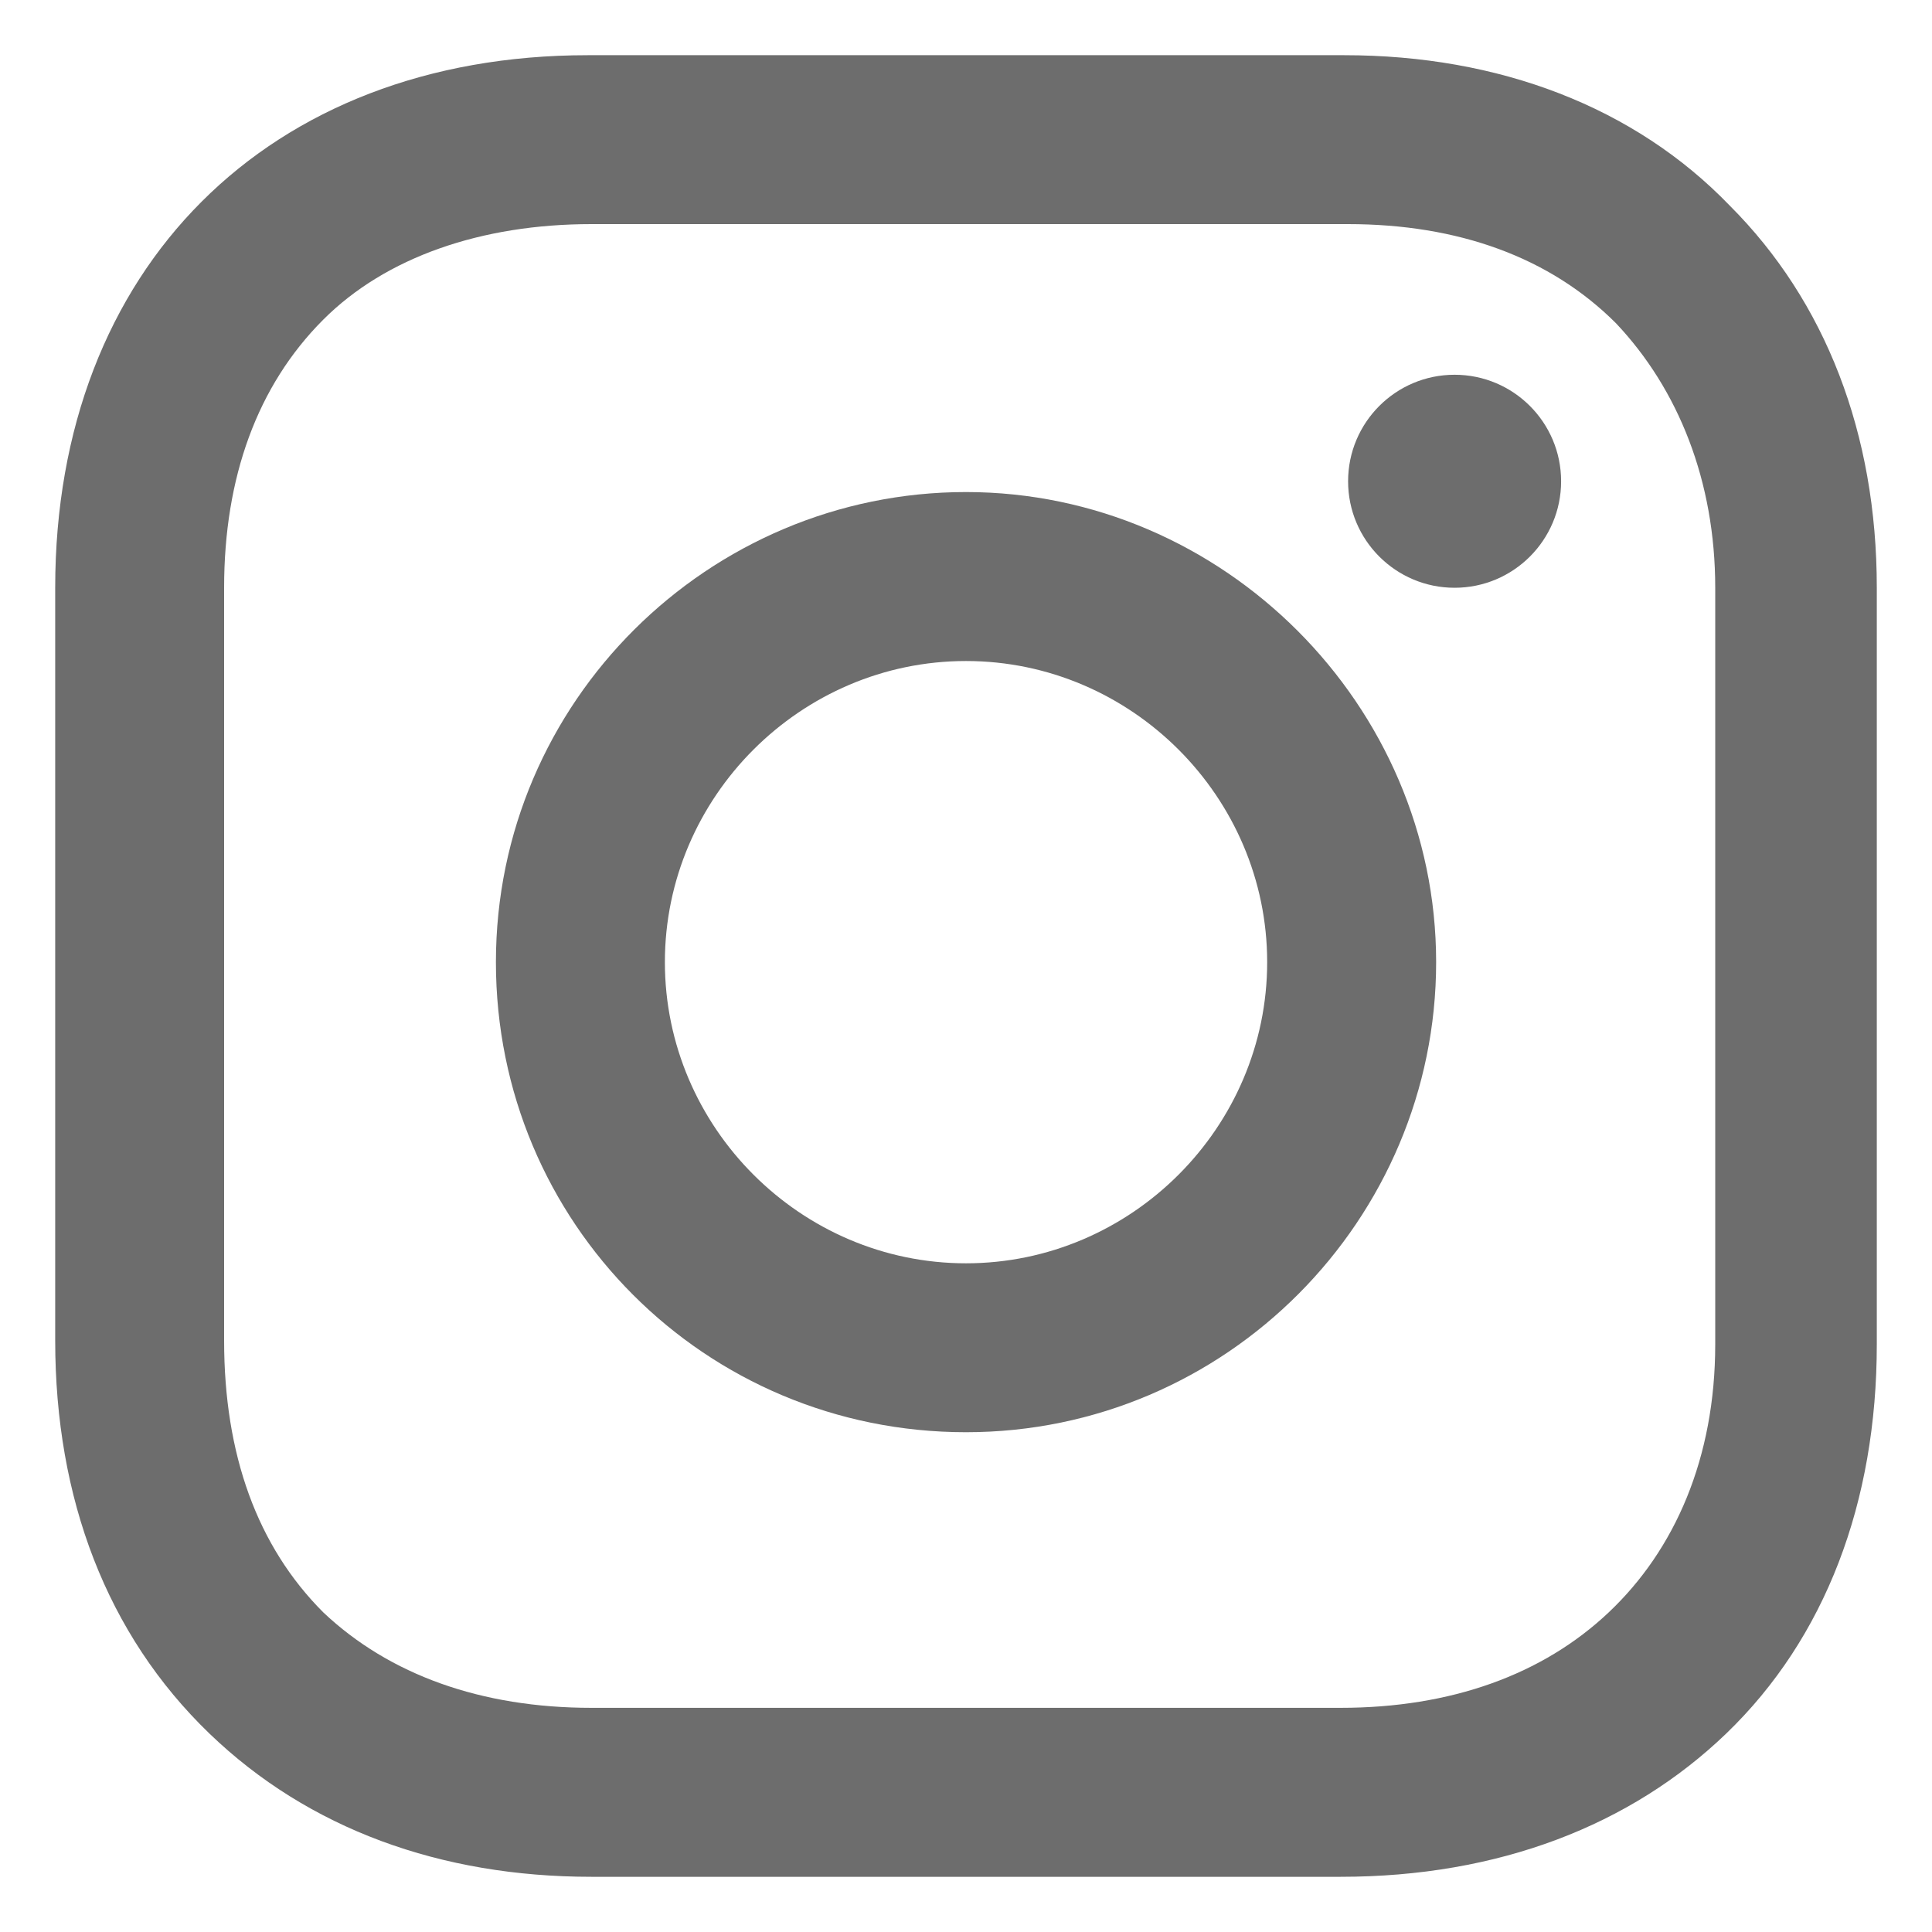 <svg width="35" height="35" viewBox="0 0 35 35" fill="none" xmlns="http://www.w3.org/2000/svg">
<path d="M17.5 8.914C12.843 8.914 8.984 12.706 8.984 17.43C8.984 22.154 12.777 25.946 17.5 25.946C22.224 25.946 26.017 22.087 26.017 17.43C26.017 12.773 22.158 8.914 17.5 8.914ZM17.5 22.886C14.507 22.886 12.045 20.424 12.045 17.43C12.045 14.436 14.507 11.975 17.5 11.975C20.494 11.975 22.956 14.436 22.956 17.43C22.956 20.424 20.494 22.886 17.5 22.886Z" fill="#6D6D6D"/>
<path d="M26.351 10.648C27.417 10.648 28.281 9.784 28.281 8.719C28.281 7.653 27.417 6.789 26.351 6.789C25.286 6.789 24.422 7.653 24.422 8.719C24.422 9.784 25.286 10.648 26.351 10.648Z" fill="#6D6D6D"/>
<path d="M31.339 3.728C29.609 1.931 27.147 1 24.353 1H10.647C4.859 1 1 4.859 1 10.647V24.286C1 27.147 1.931 29.609 3.794 31.405C5.591 33.135 7.986 34 10.714 34H24.286C27.147 34 29.542 33.069 31.272 31.405C33.069 29.675 34 27.214 34 24.353V10.647C34 7.853 33.069 5.458 31.339 3.728ZM31.073 24.353C31.073 26.415 30.341 28.079 29.143 29.21C27.946 30.341 26.282 30.939 24.286 30.939H10.714C8.718 30.939 7.054 30.341 5.857 29.21C4.659 28.012 4.06 26.349 4.06 24.286V10.647C4.06 8.651 4.659 6.988 5.857 5.79C6.988 4.659 8.718 4.06 10.714 4.06H24.419C26.415 4.06 28.079 4.659 29.276 5.857C30.407 7.054 31.073 8.718 31.073 10.647V24.353Z" fill="#6D6D6D"/>
</svg>

